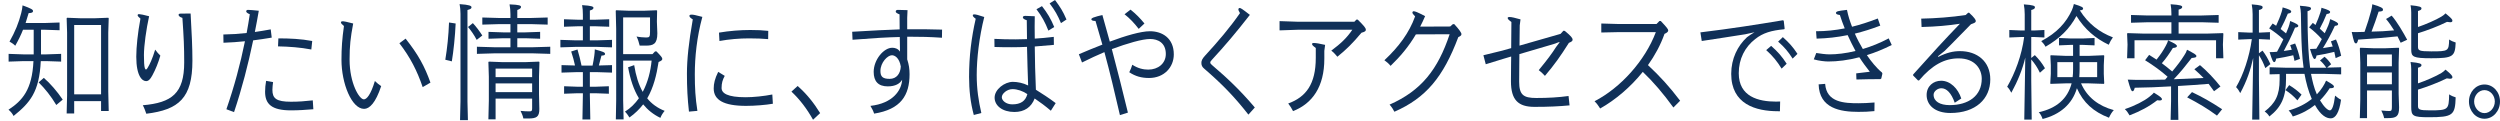 <?xml version="1.0" encoding="iso-8859-1"?>
<!-- Generator: Adobe Illustrator 16.0.0, SVG Export Plug-In . SVG Version: 6.00 Build 0)  -->
<!DOCTYPE svg PUBLIC "-//W3C//DTD SVG 1.1//EN" "http://www.w3.org/Graphics/SVG/1.1/DTD/svg11.dtd">
<svg version="1.1" id="&#x30EC;&#x30A4;&#x30E4;&#x30FC;_1"
	 xmlns="http://www.w3.org/2000/svg" xmlns:xlink="http://www.w3.org/1999/xlink" x="0px" y="0px" width="900.056px"
	 height="43.422px" viewBox="0 0 900.056 43.422" style="enable-background:new 0 0 900.056 43.422;" xml:space="preserve">
<g>
	<path style="fill:#103058;" d="M14.761,19.574h1.984l5.266-0.18v2.789l-5.266-0.18h-2.064c-0.527,11.158-3.889,14.984-9.801,19.754
		c-0.363-0.766-0.932-1.529-1.822-2.25c4.982-3.285,8.504-7.154,8.99-17.504H8.363l-5.264,0.18v-2.789l5.264,0.18h3.768v-8.865
		H8.283c-0.729,1.846-1.619,3.689-2.795,5.76c-0.566-0.586-1.416-1.17-2.064-1.484c2.105-3.736,3.32-6.795,4.211-10.26
		c0.244-0.99,0.406-1.846,0.486-2.791c3.119,1.125,3.807,1.531,3.766,2.07c0,0.451-0.404,0.676-1.578,0.721
		c-0.365,1.26-0.73,2.43-1.094,3.555h6.965l5.266-0.18v2.789l-5.266-0.18h-1.418V19.574z M15.775,28.033
		c2.309,1.98,4.859,4.949,6.803,7.83l-2.309,1.936c-1.943-3.24-4.049-5.852-6.357-8.146L15.775,28.033z M26.708,36.402v4.455h-2.713
		l0.162-6.525V11.789l-0.162-5.221l0.162-0.18l4.697,0.18h5.426l4.699-0.18l0.162,0.18l-0.162,5.221v21.193l0.162,6.975h-2.754
		v-3.555H26.708z M36.388,9h-9.68v24.973h9.68V9z"/>
	<path style="fill:#103058;" d="M53.683,5.85c-1.012,4.59-1.863,10.529-1.863,13.994c0,2.16,0.082,4.004,0.324,4.68
		c0.121,0.314,0.242,0.494,0.404,0.494s0.365-0.18,0.568-0.539c0.809-1.305,1.701-3.195,2.754-6.615
		c0.607,0.855,1.174,1.484,1.861,2.16c-0.729,2.52-1.699,4.949-2.875,7.109c-0.809,1.531-1.457,2.07-2.268,2.07
		c-1.336,0-3.523-1.709-3.523-8.775c0-3.465,0.527-8.594,1.498-13.723c-0.607-0.496-1.012-0.945-1.012-1.217
		c0-0.27,0.203-0.404,0.486-0.404C50.484,5.084,51.902,5.354,53.683,5.85z M64.292,5.354c0-0.314,0.285-0.449,0.689-0.449
		c1.133-0.045,2.268-0.045,3.645-0.045c0.404,6.795,0.648,12.555,0.648,16.965c0,13.498-4.9,17.684-16.604,19.123
		c-0.285-0.855-0.73-2.115-1.256-3.059c10.488-0.9,14.902-4.32,14.902-15.436c0-5.67-0.162-9-0.648-16.02
		C64.738,6.164,64.292,5.715,64.292,5.354z"/>
	<path style="fill:#103058;" d="M80.414,12.418c2.877-0.045,5.631-0.225,8.383-0.539c0.406-2.25,0.811-4.5,1.135-6.75
		c-1.012-0.404-1.295-0.766-1.295-1.08s0.322-0.494,0.646-0.494c0.689,0,2.188,0.135,3.889,0.314
		c-0.445,2.564-0.891,5.084-1.418,7.65c1.904-0.271,3.766-0.586,5.711-0.945l0.363,2.969c-2.268,0.361-4.455,0.721-6.682,0.99
		c-1.781,8.596-4.01,17.234-6.885,25.83l-2.754-1.035c2.836-8.189,5.021-16.289,6.682-24.479c-2.551,0.27-5.102,0.449-7.734,0.539
		L80.414,12.418z M98.314,29.563c-0.121,1.035-0.242,1.846-0.242,2.791c0,3.059,1.377,4.273,6.682,4.273
		c2.672,0,5.102-0.18,7.855-0.494l0.203,3.195c-2.834,0.225-5.225,0.404-8.059,0.404c-7.047,0-9.314-2.34-9.314-6.705
		c0-1.305,0.121-2.475,0.365-3.914L98.314,29.563z M100.218,13.814c4.049,0,8.139,0.18,12.189,0.945l-0.324,3.059
		c-4.051-0.766-7.938-1.035-11.988-1.125L100.218,13.814z"/>
	<path style="fill:#103058;" d="M137.234,31.004c-1.982,6.029-4.211,8.189-6.154,8.189c-4.455,0-8.141-9.135-8.141-17.641
		c0-4.363,0.244-7.559,0.891-12.193c-0.646-0.541-1.092-0.9-1.092-1.35c0-0.271,0.404-0.361,0.729-0.361
		c0.445,0,1.133,0.18,3.686,0.811c-0.973,5.176-1.297,8.055-1.297,13.004c0,8.506,3.482,14.311,5.143,14.311
		c1.014,0,2.471-1.666,3.969-6.615C135.736,29.924,136.425,30.463,137.234,31.004z M146.023,13.904
		c4.535,5.715,6.844,9.943,8.949,15.84l-2.795,1.619c-2.023-5.895-4.414-10.619-8.383-15.795L146.023,13.904z"/>
	<path style="fill:#103058;" d="M164.046,8.459c-0.203,4.59-0.77,10.035-1.377,13.635l-2.35-0.586
		c0.689-4.094,1.176-8.818,1.338-13.408L164.046,8.459z M168.298,36.492l0.162,6.75h-2.834l0.16-6.75V4.949
		c0-1.305-0.121-2.385-0.322-3.465c3.521,0.225,4.291,0.631,4.291,1.125s-0.445,0.721-1.457,0.99V36.492z M170.242,8.324
		c1.256,1.35,2.512,3.061,3.402,4.455l-2.025,1.574c-0.932-1.799-2.025-3.33-3.117-4.635L170.242,8.324z M183.769,5.129
		c0-1.305-0.123-2.475-0.324-3.555c3.684,0.135,4.131,0.449,4.131,0.945c0,0.404-0.447,0.766-1.338,1.08v2.879h4.859l6.076-0.18
		v2.564l-6.076-0.18h-4.859v2.971h2.957l5.264-0.18v2.475l-5.264-0.18h-2.957v3.238h5.791l6.074-0.18v2.566l-6.074-0.182h-14.254
		l-6.074,0.182v-2.566l6.074,0.18h5.994V13.77h-2.633l-5.266,0.18v-2.475l5.266,0.18h2.633V8.684h-4.051l-6.074,0.18V6.299
		l6.074,0.18h4.051V5.129z M178.423,35.504v7.469h-2.592l0.162-6.75v-8.639l-0.162-5.221l0.162-0.18l4.697,0.18h8.666l4.697-0.18
		l0.162,0.18l-0.162,5.221v6.299l0.121,5.355c0,2.834-0.971,3.42-4.008,3.42h-1.742c-0.162-0.855-0.566-1.891-1.012-2.746
		c0.891,0.135,2.43,0.18,3.199,0.18s0.971-0.135,0.971-1.078v-3.51H178.423z M191.583,24.703h-13.16v3.061h13.16V24.703z
		 M191.583,30.014h-13.16v3.148h13.16V30.014z"/>
	<path style="fill:#103058;" d="M209.851,5.309c0-1.305-0.08-2.385-0.283-3.465c3.604,0.225,4.09,0.541,4.09,0.99
		c0,0.359-0.283,0.676-1.295,0.945v3.33h1.701l5.264-0.18v2.699l-5.264-0.18h-1.701v5.084h2.309l5.668-0.18v2.699l-5.668-0.18h-7.25
		l-5.67,0.18v-2.699l5.67,0.18h2.43V9.449h-1.539l-5.264,0.18V6.93l5.264,0.18h1.539V5.309z M209.851,25.963h-2.025l-5.668,0.18
		v-2.699l4.859,0.135c-0.365-1.664-0.729-3.105-1.377-5.039l2.268-0.721c0.607,2.025,1.053,3.824,1.457,5.805h3.969
		c0.283-1.439,0.486-2.52,0.607-3.465c0.123-0.811,0.162-1.395,0.203-2.385c3.078,0.855,3.686,1.08,3.686,1.666
		c0,0.359-0.324,0.539-1.297,0.584c-0.324,1.215-0.607,2.295-0.932,3.555l4.738-0.135v2.699l-5.668-0.18h-2.309v5.266h1.984
		l4.859-0.18v2.699l-4.859-0.18h-1.984v0.719l0.162,8.73h-2.836l0.162-8.73v-0.719h-1.902l-4.861,0.18v-2.699l4.861,0.18h1.902
		V25.963z M236.335,18.494c1.662,1.709,2.107,2.25,2.107,2.699c0,0.404-0.244,0.676-1.338,1.125
		c-0.729,4.725-1.822,9.18-4.09,13.094c1.58,1.936,3.645,3.465,6.277,4.5c-0.648,0.766-1.174,1.576-1.539,2.521
		c-2.551-1.217-4.576-2.881-6.195-4.861c-1.336,1.711-2.916,3.285-4.941,4.725c-0.445-0.719-1.012-1.529-1.619-2.113
		c1.984-1.215,3.645-2.881,5.021-4.816c-1.904-3.104-3.119-6.885-3.889-11.158l2.188-0.766c0.607,3.779,1.58,7.02,3.078,9.629
		c1.822-3.42,2.834-7.379,3.199-11.248h-10.246v14.398l0.162,6.75h-2.795l0.123-6.75V10.395l-0.162-6.525l0.162-0.18l4.656,0.18
		h5.225l4.697-0.18l0.162,0.18l-0.082,3.869l0.162,4.275c0,3.869-1.498,4.41-4.131,4.41h-2.227
		c-0.283-1.125-0.607-2.295-1.135-3.285c1.014,0.225,2.553,0.359,3.484,0.359c1.174,0,1.377-0.225,1.377-2.068V6.254h-9.68v13.23
		h10.57l0.932-0.99H236.335z"/>
	<path style="fill:#103058;" d="M248.042,40.184c-0.525-4.727-0.729-8.596-0.729-13.635c0-5.176,0.648-11.34,2.105-19.574
		c-0.85-0.496-1.215-0.9-1.215-1.26c0-0.316,0.283-0.451,0.811-0.451c0.566,0,1.336,0.135,3.846,0.811
		c-1.984,7.289-2.713,14.445-2.713,20.699c0,4.859,0.203,8.459,0.932,13.139L248.042,40.184z M260.921,27.313
		c-0.77,1.396-1.135,2.611-1.135,4.365c0,1.891,2.105,3.33,8.666,3.33c2.836,0,6.682-0.404,9.598-0.99l0.203,3.33
		c-2.633,0.451-6.439,0.766-9.639,0.766c-8.139,0-11.662-2.16-11.662-6.256c0-1.799,0.404-3.555,1.619-5.984L260.921,27.313z
		 M258.855,11.744c3.686-0.631,7.695-0.945,11.258-0.945c2.553,0,4.496,0.09,6.48,0.314l-0.041,2.971
		c-2.146-0.18-4.01-0.27-6.885-0.27c-3.441,0-7.207,0.314-10.65,0.945L258.855,11.744z"/>
	<path style="fill:#103058;" d="M292.714,43.107c-2.146-3.824-4.656-7.199-7.775-10.125l2.227-2.023
		c3.199,2.789,5.832,6.074,8.1,9.764L292.714,43.107z"/>
	<path style="fill:#103058;" d="M326.613,10.529c0.486,0,0.971,0,1.457,0c3.686,0,7.412,0,11.096,0.135l-0.039,2.924
		c-4.537-0.314-7.775-0.359-10.975-0.359c-0.486,0-1.014,0-1.539,0v8.145c0.607,1.846,0.85,3.42,0.85,5.355
		c0,7.559-3.117,12.645-12.756,14.174c-0.283-0.9-0.729-1.799-1.336-2.789c8.139-0.9,11.217-5.67,11.42-9.404
		c-0.811,1.395-2.43,2.385-5.184,2.385c-3.443,0-5.063-1.846-5.063-5.221c0-4.365,3.604-8.684,6.682-8.684
		c1.012,0,2.064,0.314,2.795,1.395c-0.041-1.756-0.041-3.51-0.082-5.266c-4.293,0.09-9.639,0.406-17.008,0.99l-0.121-2.879
		c7.451-0.451,12.877-0.721,17.088-0.855c0-1.801-0.039-3.6-0.039-5.4c-1.014-0.404-1.377-0.674-1.377-1.035
		c0-0.314,0.242-0.584,0.729-0.584c0.891,0,2.35,0.045,3.523,0.09l-0.121,2.789V10.529z M316.974,25.559
		c0,2.025,0.811,2.834,3.32,2.834c2.551,0,3.889-1.979,4.01-4.455c-0.527-3.104-2.146-4.049-3.199-4.049
		C319.566,19.889,316.974,22.498,316.974,25.559z"/>
	<path style="fill:#103058;" d="M350.589,41.398c-1.215-4.455-1.701-9.045-1.701-13.725c0-7.426,0.852-14.176,2.391-20.924
		c-0.811-0.586-1.053-0.9-1.053-1.217c0-0.27,0.242-0.359,0.566-0.359c0.525,0,1.418,0.225,3.563,0.945
		c-1.822,7.244-2.713,14.939-2.713,20.924c0,5.041,0.648,9.225,1.66,13.635L350.589,41.398z M358.001,13.994
		c2.389,0.135,5.223,0.18,7.613,0.18c1.254,0,2.631-0.045,4.131-0.09c-0.041-2.25-0.041-4.545-0.082-6.795
		c-0.973-0.314-1.418-0.631-1.418-1.08c0-0.314,0.365-0.494,0.932-0.494c0.568,0,1.863,0.045,3.361,0.135
		c-0.041,1.35-0.041,2.564-0.041,3.734c0,1.574,0,3.016,0.041,4.32c2.066-0.135,4.375-0.316,6.844-0.631l0.041,2.881
		c-2.471,0.225-4.697,0.404-6.885,0.584c0.041,4.455,0.162,10.574,0.406,15.57c2.145,1.35,4.777,3.014,7.127,4.814l-1.742,2.744
		c-1.902-1.619-3.887-3.104-5.832-4.41c-1.215,3.15-3.684,4.861-7.289,4.861c-4.293,0-7.127-2.25-7.127-5.176
		c0-2.969,3.604-5.67,6.561-5.67c1.701,0,3.727,0.406,5.508,1.305c-0.162-3.645-0.283-9.449-0.404-13.904
		c-1.863,0.09-3.686,0.135-5.631,0.135c-1.619,0-3.645,0-6.074-0.09L358.001,13.994z M364.521,32.084
		c-1.904,0-3.848,1.574-3.848,2.924c0,1.17,1.498,2.564,3.766,2.564c2.998,0,4.779-1.17,5.428-3.689
		C368.246,32.758,366.222,32.084,364.521,32.084z M375.13,2.205c1.943,2.475,3.158,4.5,4.414,7.514l-2.105,1.305
		c-1.094-2.834-2.35-5.174-4.293-7.693L375.13,2.205z M379.828,0c1.863,2.52,2.836,4.004,4.131,7.02l-1.984,1.305
		c-1.174-2.791-2.146-4.545-4.09-7.109L379.828,0z"/>
	<path style="fill:#103058;" d="M388.417,19.529c2.592-1.125,5.467-2.295,8.463-3.465c-0.77-2.701-1.578-5.535-2.471-8.506
		c-1.053-0.045-1.498-0.225-1.498-0.629c0-0.225,0.324-0.451,0.648-0.586c0.932-0.359,2.025-0.629,3.32-0.945
		c0.891,3.105,1.783,6.301,2.674,9.586c5.547-2.07,11.137-3.736,14.457-3.736c4.414,0,8.586,2.477,8.586,8.326
		c0,4.635-3.482,8.504-8.91,8.504c-2.672,0-4.9-0.584-7.127-2.07c0.486-1.035,0.77-1.574,1.094-2.699
		c2.064,1.35,4.049,1.754,5.75,1.754c3.523,0,6.318-2.203,6.318-5.623c0-4.051-2.877-5.4-5.629-5.4
		c-2.836,0-8.262,1.574-13.811,3.645c1.943,7.334,3.887,14.984,5.791,22.859l-2.875,0.9c-1.943-8.416-3.564-15.256-5.588-22.68
		c-2.754,1.17-5.063,2.25-8.061,3.734L388.417,19.529z M407.005,3.465c1.943,1.529,3.482,3.104,5.021,4.994l-2.066,1.936
		c-1.66-2.16-3.32-3.871-5.102-5.266L407.005,3.465z"/>
	<path style="fill:#103058;" d="M449.451,41.264c-5.104-6.525-9.518-11.025-15.875-16.516c-0.77-0.629-1.053-1.215-1.053-2.115
		c0-0.854,0.363-1.529,1.295-2.564c4.658-5.039,9.152-10.35,12.596-15.344c-0.406-0.721-0.568-1.035-0.568-1.35
		c0-0.271,0.203-0.496,0.447-0.496c0.363,0,0.809,0.225,3.684,2.475c-4.98,6.391-8.828,10.936-13.688,16.199
		c-0.324,0.361-0.566,0.631-0.566,0.945c0,0.361,0.242,0.586,0.648,0.945c5.547,4.725,10.164,9.09,15.388,15.254L449.451,41.264z"/>
	<path style="fill:#103058;" d="M467.312,10.709l-6.643,0.225v-3.33l6.643,0.225h20.289l0.729-0.764h0.486
		c2.268,2.25,2.916,3.014,2.916,3.645c0,0.449-0.244,0.721-1.58,1.08c-3.158,3.779-5.387,5.984-8.666,8.639
		c-0.607-0.764-1.418-1.619-2.188-2.203c3.402-2.521,5.629-4.637,7.572-7.516H467.312z M476.788,21.193
		c0,9.99-4.254,16.064-11.26,18.809c-0.525-1.033-1.012-1.799-1.74-2.744c6.439-2.34,9.922-7.02,9.922-16.424v-3.555
		c-1.176-0.9-1.336-1.08-1.336-1.486c0-0.18,0.201-0.314,0.688-0.314c0.689,0,2.105,0.225,4.01,0.676l-0.283,2.16V21.193z"/>
	<path style="fill:#103058;" d="M522.106,9.539l0.973-0.855h0.486c1.781,1.936,2.592,3.105,2.592,3.6
		c0,0.496-0.447,0.766-1.135,1.08c-5.426,14.4-11.623,21.869-23.002,26.865c-0.365-0.721-0.932-1.666-1.742-2.566
		c11.461-5.039,17.414-12.689,21.625-25.334l-12.148,0.045c-2.633,4.455-5.588,7.92-9.111,11.34
		c-0.689-0.854-1.418-1.439-2.229-2.023c5.225-4.906,8.91-9.855,11.057-15.795c-0.729-0.721-0.973-1.08-0.973-1.395
		c0-0.271,0.244-0.451,0.406-0.451c0.566,0,1.295,0.27,4.17,1.756c-0.566,1.35-1.174,2.609-1.781,3.779L522.106,9.539z"/>
	<path style="fill:#103058;" d="M561.837,12.193l1.014-1.125l0.484,0.045c2.309,1.846,2.836,2.656,2.836,3.105
		c0,0.494-0.162,0.721-1.336,1.215c-3.078,4.859-5.145,7.785-8.627,11.879c-0.525-0.584-1.457-1.484-2.227-2.068
		c3.078-3.736,4.697-5.896,6.277-8.371l1.215-1.619l-0.082-0.135l-1.984,0.719l-12.391,3.646l-0.041,3.959
		c-0.041,2.025-0.041,3.914-0.041,5.939c0,4.725,1.457,5.895,6.156,5.895c4.252,0,8.1-0.225,11.621-0.719l0.365,3.375
		c-3.848,0.359-7.492,0.539-12.635,0.539c-5.873,0-8.465-2.52-8.465-9.18c0-2.07,0-3.914,0.041-5.984l0.041-2.971l-2.713,0.811
		l-6.439,1.98l-0.85-3.24l6.803-1.664l3.199-0.9l0.08-9.404c-1.174-0.9-1.336-1.08-1.336-1.486c0-0.18,0.203-0.314,0.689-0.314
		c0.688,0,2.023,0.314,3.928,0.855l-0.283,2.16l-0.082,7.289L561.837,12.193z"/>
	<path style="fill:#103058;" d="M597.923,7.559c2.146,2.295,2.674,2.926,2.674,3.42c0,0.406-0.406,0.811-1.338,1.215
		c-1.416,4.006-3.482,7.785-5.953,11.25c4.254,3.959,7.695,7.695,11.582,12.824l-2.43,2.43c-3.645-5.039-7.248-9.225-11.014-12.824
		c-4.414,5.49-9.842,10.08-15.35,13.186c-0.525-0.9-1.254-1.846-2.023-2.611c9.395-4.859,18.182-14.578,22.07-24.883h-13.486
		l-6.154,0.135v-3.24l6.154,0.18h13.729l1.053-1.08H597.923z"/>
	<path style="fill:#103058;" d="M642.351,10.529c-4.658,0.449-7.613,1.305-10.408,3.51c-3.727,2.879-5.953,7.154-5.953,12.33
		c0,8.459,7.127,10.213,13.404,10.213c0.486,0,1.012,0,1.498-0.045l-0.08,3.51c-0.203,0-0.406,0-0.648,0
		c-8.1,0-16.887-2.564-16.887-13.453c0-5.49,2.309-10.08,5.67-13.186c0.85-0.629,1.699-1.215,2.713-1.799l-3.281,0.719
		c-4.98,0.811-9.598,1.486-15.713,2.432l-0.484-3.105c11.096-1.35,20.004-2.746,29.725-4.365l0.283,0.18l0.324,2.836L642.351,10.529
		z M637.651,16.514c2.309,2.025,3.848,3.734,5.59,6.436l-1.822,1.754c-1.58-2.564-3.199-4.59-5.549-6.66L637.651,16.514z
		 M641.864,13.363c2.268,2.07,3.482,3.33,5.264,6.031l-1.74,1.709c-1.621-2.52-2.875-4.051-5.225-6.119L641.864,13.363z"/>
	<path style="fill:#103058;" d="M676.938,9.225c-3.158,1.215-6.195,2.16-9.152,2.879c0.85,1.936,1.822,3.779,2.875,5.535
		c3.037-0.9,6.195-2.16,9.314-3.824l1.094,2.385c-3.037,1.529-6.035,2.744-8.949,3.645c1.377,2.07,3.441,4.635,5.426,6.254
		l0.162,0.406l-0.404,1.754l-0.324,0.225c-2.795,0-5.832,0.045-8.627,0.137l-0.08-2.205c1.619-0.182,3.279-0.406,4.9-0.586
		c-1.215-1.529-2.633-3.42-3.768-5.219c-4.09,1.08-7.938,1.529-11.176,1.529c-1.135,0-3.361-0.225-5.225-0.766l0.891-2.295
		c1.459,0.225,3.361,0.496,4.779,0.496c2.592,0,5.832-0.361,9.354-1.215c-1.012-1.846-1.943-3.781-2.834-5.715
		c-3.727,0.764-7.41,1.17-11.178,1.26l-0.201-2.656c3.563,0,6.924-0.359,10.326-1.033c-0.689-1.621-1.215-3.24-1.742-4.816
		c-1.133-0.135-1.416-0.404-1.416-0.764c0-0.316,0.445-0.541,0.891-0.631c0.566-0.135,1.174-0.225,3.078-0.449
		c0.484,2.34,0.971,3.824,1.822,6.074c2.955-0.721,5.992-1.709,9.273-2.971L676.938,9.225z M657.095,30.193
		c0.486,6.75,7.006,6.975,12.027,6.975c1.783,0,3.402-0.09,5.752-0.27l-0.041,3.104c-2.066,0.227-3.848,0.271-5.752,0.271
		c-6.479,0-14.092-1.215-14.334-9.9L657.095,30.193z"/>
	<path style="fill:#103058;" d="M697.839,20.473c3.037-1.529,5.387-2.068,7.816-2.068c6.156,0,10.893,3.689,10.893,10.168
		c0,7.066-5.305,12.105-14.375,12.105c-5.59,0-8.545-2.879-8.545-6.48c0-3.193,2.43-5.129,5.225-5.129
		c3.32,0,6.113,2.834,7.248,6.389l-2.35,1.531c-1.254-3.555-2.955-5.221-4.818-5.221c-1.377,0-2.795,1.125-2.795,2.34
		c0,2.385,2.268,3.736,5.791,3.736c6.805,0,11.543-3.375,11.543-9.496c0-3.465-2.391-7.334-8.344-7.334
		c-5.061,0-9.516,2.385-14.213,7.92l-0.365,0.045l-1.781-1.801v-0.359c6.965-7.785,11.217-12.42,16.846-18.27
		c-4.17,0.631-8.424,1.035-13.809,1.17l-0.121-3.014c5.061-0.092,11.137-0.541,15.996-1.307l0.891-0.809h0.363
		c2.066,1.889,2.391,2.609,2.391,2.969c0,0.541-0.406,0.676-1.742,1.17c-3.645,3.645-6.357,6.57-9.557,9.676l-2.309,1.844
		L697.839,20.473z"/>
	<path style="fill:#103058;" d="M729.146,20.744c-1.012,4.229-2.672,8.369-5.021,12.645c-0.404-0.811-0.891-1.576-1.498-2.16
		c2.793-4.814,5.264-11.295,6.115-17.91h-0.973l-4.373,0.18v-2.699l4.373,0.18h1.174v-5.85c0-1.305-0.121-2.475-0.324-3.555
		c3.484,0.225,4.01,0.586,4.01,1.035c0,0.494-0.445,0.766-1.336,0.99v7.379h1.012l3.727-0.18v2.699l-3.727-0.18h-1.012v7.561
		l1.295-1.035c1.539,1.574,2.512,2.789,3.646,4.725l-1.824,1.619c-0.93-1.934-1.861-3.328-3.117-4.77v7.516l0.162,14.129h-2.674
		L729.146,20.744z M749.231,30.014c2.188,5.039,6.318,8.145,11.785,9.629c-0.729,0.766-1.297,1.756-1.742,2.744
		c-5.629-2.158-9.273-5.488-11.541-10.619c-1.701,5.805-6.156,9.496-12.352,11.07c-0.242-0.721-0.688-1.756-1.377-2.43
		c6.277-1.395,10.326-4.725,11.826-10.395h-2.229l-5.305,0.18l-0.162-0.135l0.203-3.465v-3.105l-0.162-3.42l0.162-0.18l5.305,0.225
		h2.713v-3.959h-0.729l-4.334,0.18V13.68l4.334,0.18h4.131l4.332-0.18v2.654l-4.332-0.18h-1.053v3.959h3.4l5.307-0.225l0.162,0.18
		l-0.162,3.42v3.105l0.162,3.42l-0.162,0.18l-5.307-0.18H749.231z M760.692,13.453c-0.607,0.811-1.053,1.621-1.498,2.656
		c-4.818-2.295-8.627-5.535-11.623-10.35c-2.51,4.635-5.953,8.055-11.137,11.068c-0.363-0.719-0.932-1.439-1.539-2.023
		c5.711-3.016,8.99-6.705,11.016-11.115c0.283-0.631,0.527-1.35,0.729-2.25c3.119,0.945,3.32,1.26,3.32,1.664
		c0,0.316-0.201,0.541-1.174,0.631C751.784,8.504,755.833,11.609,760.692,13.453z M740.687,22.363v5.4h5.508
		c0.121-0.855,0.162-1.801,0.162-2.881v-2.52H740.687z M755.022,27.764v-5.4h-6.316v2.295c0,1.125-0.041,2.16-0.121,3.105H755.022z"
		/>
	<path style="fill:#103058;" d="M775.437,33.344c2.674,1.619,2.916,2.023,2.916,2.385c0,0.27-0.324,0.449-0.891,0.449
		c-0.203,0-0.486-0.045-0.811-0.09c-3.037,2.34-6.033,3.914-9.961,5.445c-0.445-0.811-1.053-1.666-1.701-2.25
		c3.686-1.215,7.006-2.971,8.746-4.365C774.546,34.242,775.032,33.883,775.437,33.344z M781.755,8.01h-8.465l-6.074,0.18V5.398
		l6.074,0.182h8.465V4.994c0-1.305-0.082-2.385-0.283-3.465c3.604,0.225,4.17,0.539,4.17,0.99c0,0.359-0.283,0.674-1.295,0.945V5.58
		h8.342l6.074-0.182v2.791l-6.074-0.18h-8.342v4.094h10.043l5.912-0.18l0.162,0.18l-0.162,3.961l0.162,4.904h-2.633v-6.48h-29.359
		v6.48H765.8l0.16-4.904l-0.16-3.961l0.16-0.18l5.914,0.18h9.881V8.01z M781.634,31.094c-4.537,0.27-8.869,0.449-13.082,0.494
		c-0.201,0.811-0.404,1.26-0.809,1.26c-0.406,0-0.729-0.674-1.701-4.184c1.094,0.045,2.025,0.09,2.957,0.09
		c3.238,0.045,6.762,0,10.488-0.09c0.283-0.361,0.607-0.676,0.891-1.035c-2.309-2.07-5.184-4.141-8.1-5.939l1.457-1.936
		c0.893,0.539,1.783,1.125,2.674,1.709c1.539-1.934,2.51-3.42,3.361-5.039c0.324-0.631,0.648-1.26,0.77-1.891
		c2.795,1.26,3.199,1.666,3.199,2.07c0,0.359-0.404,0.586-1.459,0.676c-1.215,1.934-2.51,3.869-3.969,5.488
		c1.256,0.945,2.512,1.936,3.727,2.971c1.742-2.07,3.158-3.914,4.334-5.805c0.525-0.811,0.729-1.17,1.012-2.025
		c2.875,1.531,3.361,1.801,3.361,2.295c0,0.451-0.365,0.541-1.701,0.676c-2.227,2.879-4.01,5.084-6.439,7.648
		c3.564-0.135,7.129-0.27,10.732-0.449c-1.053-1.08-2.146-2.115-3.32-3.15l2.023-1.484c2.391,1.98,5.184,4.904,7.371,7.695
		l-2.309,1.709c-0.648-0.945-1.295-1.799-1.943-2.654c-3.686,0.27-7.33,0.584-11.016,0.766v5.443l0.121,6.75h-2.793l0.162-6.75
		V31.094z M789.165,33.162c3.848,1.846,6.602,3.375,10.854,6.166l-1.863,2.295c-3.523-2.609-6.682-4.455-10.73-6.57L789.165,33.162z
		"/>
	<path style="fill:#103058;" d="M811.198,20.879c-0.932,4.229-2.268,8.234-4.656,12.645c-0.406-0.811-0.891-1.531-1.498-2.16
		c2.631-4.455,4.777-10.844,5.668-17.279h-0.729l-4.17,0.18v-2.699l4.17,0.18h1.014V5.129c0-1.305-0.123-2.475-0.324-3.555
		c3.563,0.27,3.928,0.586,3.928,1.035c0,0.494-0.365,0.766-1.336,0.99v8.145h0.242l3.727-0.18v2.699l-3.727-0.18h-0.242v5.084
		l1.295-0.943c1.135,1.484,2.025,3.059,2.836,4.859l-1.822,1.439c-0.689-1.801-1.377-3.24-2.309-4.635v8.594l0.162,14.58h-2.592
		L811.198,20.879z M837.522,24.389c-0.607-0.945-1.58-2.115-2.27-2.609l1.621-1.352c0.729,0.541,1.781,1.711,2.389,2.701
		l-1.457,1.215l5.063-0.135v2.564l-6.076-0.18h-4.777c0.486,2.52,1.053,5.039,2.105,7.379c0.811-0.855,1.498-1.709,2.064-2.609
		c0.527-0.811,0.932-1.574,1.256-2.34c2.389,1.35,2.836,1.754,2.836,2.16c0,0.404-0.365,0.584-1.539,0.584
		c-1.014,1.576-2.146,3.016-3.484,4.365c1.539,2.52,2.836,3.6,3.564,3.6s1.418-1.574,1.863-5.309
		c0.811,0.674,1.377,1.125,2.146,1.484c-0.648,4.68-2.025,6.705-3.686,6.705s-3.645-1.125-5.711-4.814
		c-2.146,1.709-4.738,3.148-7.977,4.139c-0.406-0.855-0.852-1.529-1.498-2.16c3.521-0.99,6.236-2.475,8.342-4.139
		c-1.256-2.881-2.066-5.941-2.633-9.045h-6.641v1.754c0,6.48-1.621,10.17-5.994,13.59c-0.486-0.811-1.012-1.305-1.701-1.799
		c3.766-2.926,5.387-5.76,5.387-11.52v-1.936l-3.605,0.09v-2.564l6.076,0.18h6.154c-0.283-2.025-0.486-4.186-0.607-6.436
		c-0.242-4.229-0.283-8.729-0.363-13.049c-0.041-0.945-0.123-1.801-0.365-2.836c3.482,0.271,4.01,0.496,4.01,0.99
		c0,0.406-0.324,0.676-1.256,0.99c0,4.545,0.041,8.551,0.324,13.77c0.121,2.16,0.324,4.41,0.607,6.57H837.522z M818.204,8.459
		c0.406,0.27,0.852,0.541,1.256,0.811c0.811-1.756,1.498-3.42,1.984-4.996c0.162-0.539,0.283-1.033,0.365-1.619
		c2.51,0.721,3.076,1.08,3.076,1.484c0,0.406-0.322,0.631-1.215,0.766c-0.729,1.846-1.619,3.689-2.592,5.535
		c0.648,0.539,1.297,1.035,1.945,1.574c0.283-0.721,0.607-1.484,0.891-2.205c0.201-0.539,0.445-1.395,0.607-2.25
		c2.43,0.99,2.916,1.35,2.916,1.756c0,0.314-0.244,0.539-1.176,0.629c-1.377,3.285-2.754,6.031-4.049,8.416
		c0.973-0.135,1.943-0.271,2.875-0.451c-0.162-0.539-0.363-1.08-0.566-1.664l1.781-0.586c0.689,1.621,1.297,3.51,1.742,5.535
		l-1.984,0.721c-0.121-0.721-0.283-1.395-0.445-2.025c-2.146,0.494-3.889,0.855-6.156,1.215c-0.121,0.811-0.365,1.26-0.688,1.26
		c-0.406,0-0.73-0.584-1.662-3.6c1.014,0,1.783-0.045,2.674-0.135c0.77-1.439,1.539-2.926,2.268-4.455
		c-1.66-1.574-3.32-2.789-5.102-3.959L818.204,8.459z M824.157,30.643c1.783,1.08,3.199,2.205,4.455,3.42l-1.498,2.07
		c-1.418-1.574-2.633-2.609-4.293-3.689L824.157,30.643z M840.884,20.924c-0.162-0.766-0.324-1.529-0.486-2.25
		c-2.268,0.584-4.051,0.9-6.398,1.305c-0.123,0.811-0.365,1.26-0.689,1.26c-0.404,0-0.729-0.584-1.66-3.6
		c0.852,0,1.539-0.045,2.268-0.09c0.689-1.125,1.377-2.295,1.984-3.465c-1.498-1.666-2.955-3.016-4.576-4.23l1.336-1.619
		c0.324,0.225,0.648,0.494,0.973,0.766c0.729-1.621,1.336-3.15,1.781-4.59c0.162-0.541,0.285-1.035,0.365-1.621
		c2.551,0.766,3.119,1.125,3.119,1.529c0,0.406-0.324,0.631-1.256,0.721c-0.77,1.891-1.58,3.645-2.471,5.266
		c0.607,0.539,1.174,1.125,1.781,1.664c0.445-0.945,0.891-1.891,1.297-2.879c0.201-0.496,0.486-1.352,0.688-2.205
		c2.471,1.035,2.836,1.395,2.836,1.799c0,0.316-0.244,0.541-1.176,0.631c-1.457,3.15-2.834,5.625-4.291,8.01
		c1.174-0.18,2.348-0.361,3.521-0.586c-0.201-0.629-0.404-1.26-0.646-1.844l1.822-0.676c0.77,1.711,1.416,3.779,1.863,5.85
		L840.884,20.924z"/>
	<path style="fill:#103058;" d="M864.292,15.389c-0.363-0.766-0.729-1.529-1.133-2.295c-4.576,0.494-8.424,0.811-14.174,1.17
		c-0.162,0.811-0.445,1.439-0.811,1.35c-0.525-0.045-0.729-0.494-1.498-4.094c1.053,0.045,1.902,0.045,2.875,0
		c0.607,0,1.174-0.045,1.742-0.045c1.053-2.926,1.701-5.086,2.389-7.65c0.203-0.811,0.324-1.484,0.404-2.295
		c3.119,0.9,3.848,1.395,3.848,1.891c0,0.584-0.324,0.674-1.58,0.764c-0.809,2.566-1.578,4.635-2.551,7.201
		c2.713-0.045,5.428-0.182,8.141-0.451c-0.932-1.484-1.904-2.924-2.916-4.094l2.025-1.215c2.064,2.385,4.008,5.805,5.588,8.684
		L864.292,15.389z M852.185,32.578v9.945h-2.592l0.162-6.75V22.588l-0.162-5.174l0.162-0.225l4.697,0.18h4.414l4.697-0.18
		l0.162,0.18l-0.162,5.219v11.16l0.162,4.949c0,3.24-1.012,3.826-4.09,3.826h-1.297c-0.16-0.855-0.566-1.891-1.012-2.746
		c1.539,0.18,2.592,0.18,2.836,0.18c0.768,0,0.971-0.135,0.971-1.395v-5.984H852.185z M861.134,19.619h-8.949v4.229h8.949V19.619z
		 M861.134,26.098h-8.949v4.23h8.949V26.098z M870.53,16.828c0,1.35,0.404,1.666,4.777,1.666c6.197,0,6.318-0.09,6.439-4.275
		c0.729,0.494,1.58,0.855,2.35,1.08c-0.203,5.084-0.973,5.67-8.789,5.67c-6.52,0-7.209-0.496-7.209-3.105V4.5
		c0-0.945-0.08-1.801-0.242-2.611c3.32,0.316,3.928,0.631,3.928,1.125c0,0.406-0.201,0.631-1.254,0.945v5.76
		c2.752-0.945,6.438-2.52,8.422-3.734c0.527-0.314,0.973-0.631,1.498-1.17c2.188,1.799,2.471,2.205,2.471,2.609
		c0,0.359-0.162,0.586-0.809,0.586c-0.285,0-0.648-0.045-1.135-0.135c-3.119,1.574-7.371,3.148-10.447,4.094V16.828z M870.53,38.068
		c0,1.35,0.404,1.664,4.332,1.664c6.643,0,6.764-0.27,6.885-5.76c0.729,0.496,1.58,0.855,2.35,1.08
		c-0.203,6.391-0.973,7.154-9.639,7.154c-5.873,0-6.359-0.494-6.359-3.734V24.928c0-0.943-0.08-1.799-0.242-2.609
		c3.32,0.314,3.928,0.631,3.928,1.125c0,0.404-0.201,0.631-1.254,0.945v5.625c2.752-0.945,6.438-2.52,8.422-3.734
		c0.527-0.316,0.973-0.676,1.498-1.217c2.188,1.801,2.471,2.295,2.471,2.701c0,0.359-0.201,0.584-0.891,0.584
		c-0.283,0-0.648-0.045-1.133-0.135c-3.039,1.531-7.291,3.105-10.367,4.051V38.068z"/>
	<path style="fill:#103058;" d="M894.466,42.748c-3.117,0-5.588-2.791-5.588-6.211s2.471-6.119,5.588-6.119
		c3.119,0,5.59,2.699,5.59,6.119S897.585,42.748,894.466,42.748z M894.466,40.723c2.025,0,3.727-1.936,3.727-4.186
		s-1.701-4.094-3.727-4.094c-2.023,0-3.725,1.844-3.725,4.094S892.442,40.723,894.466,40.723z"/>
</g>
</svg>
